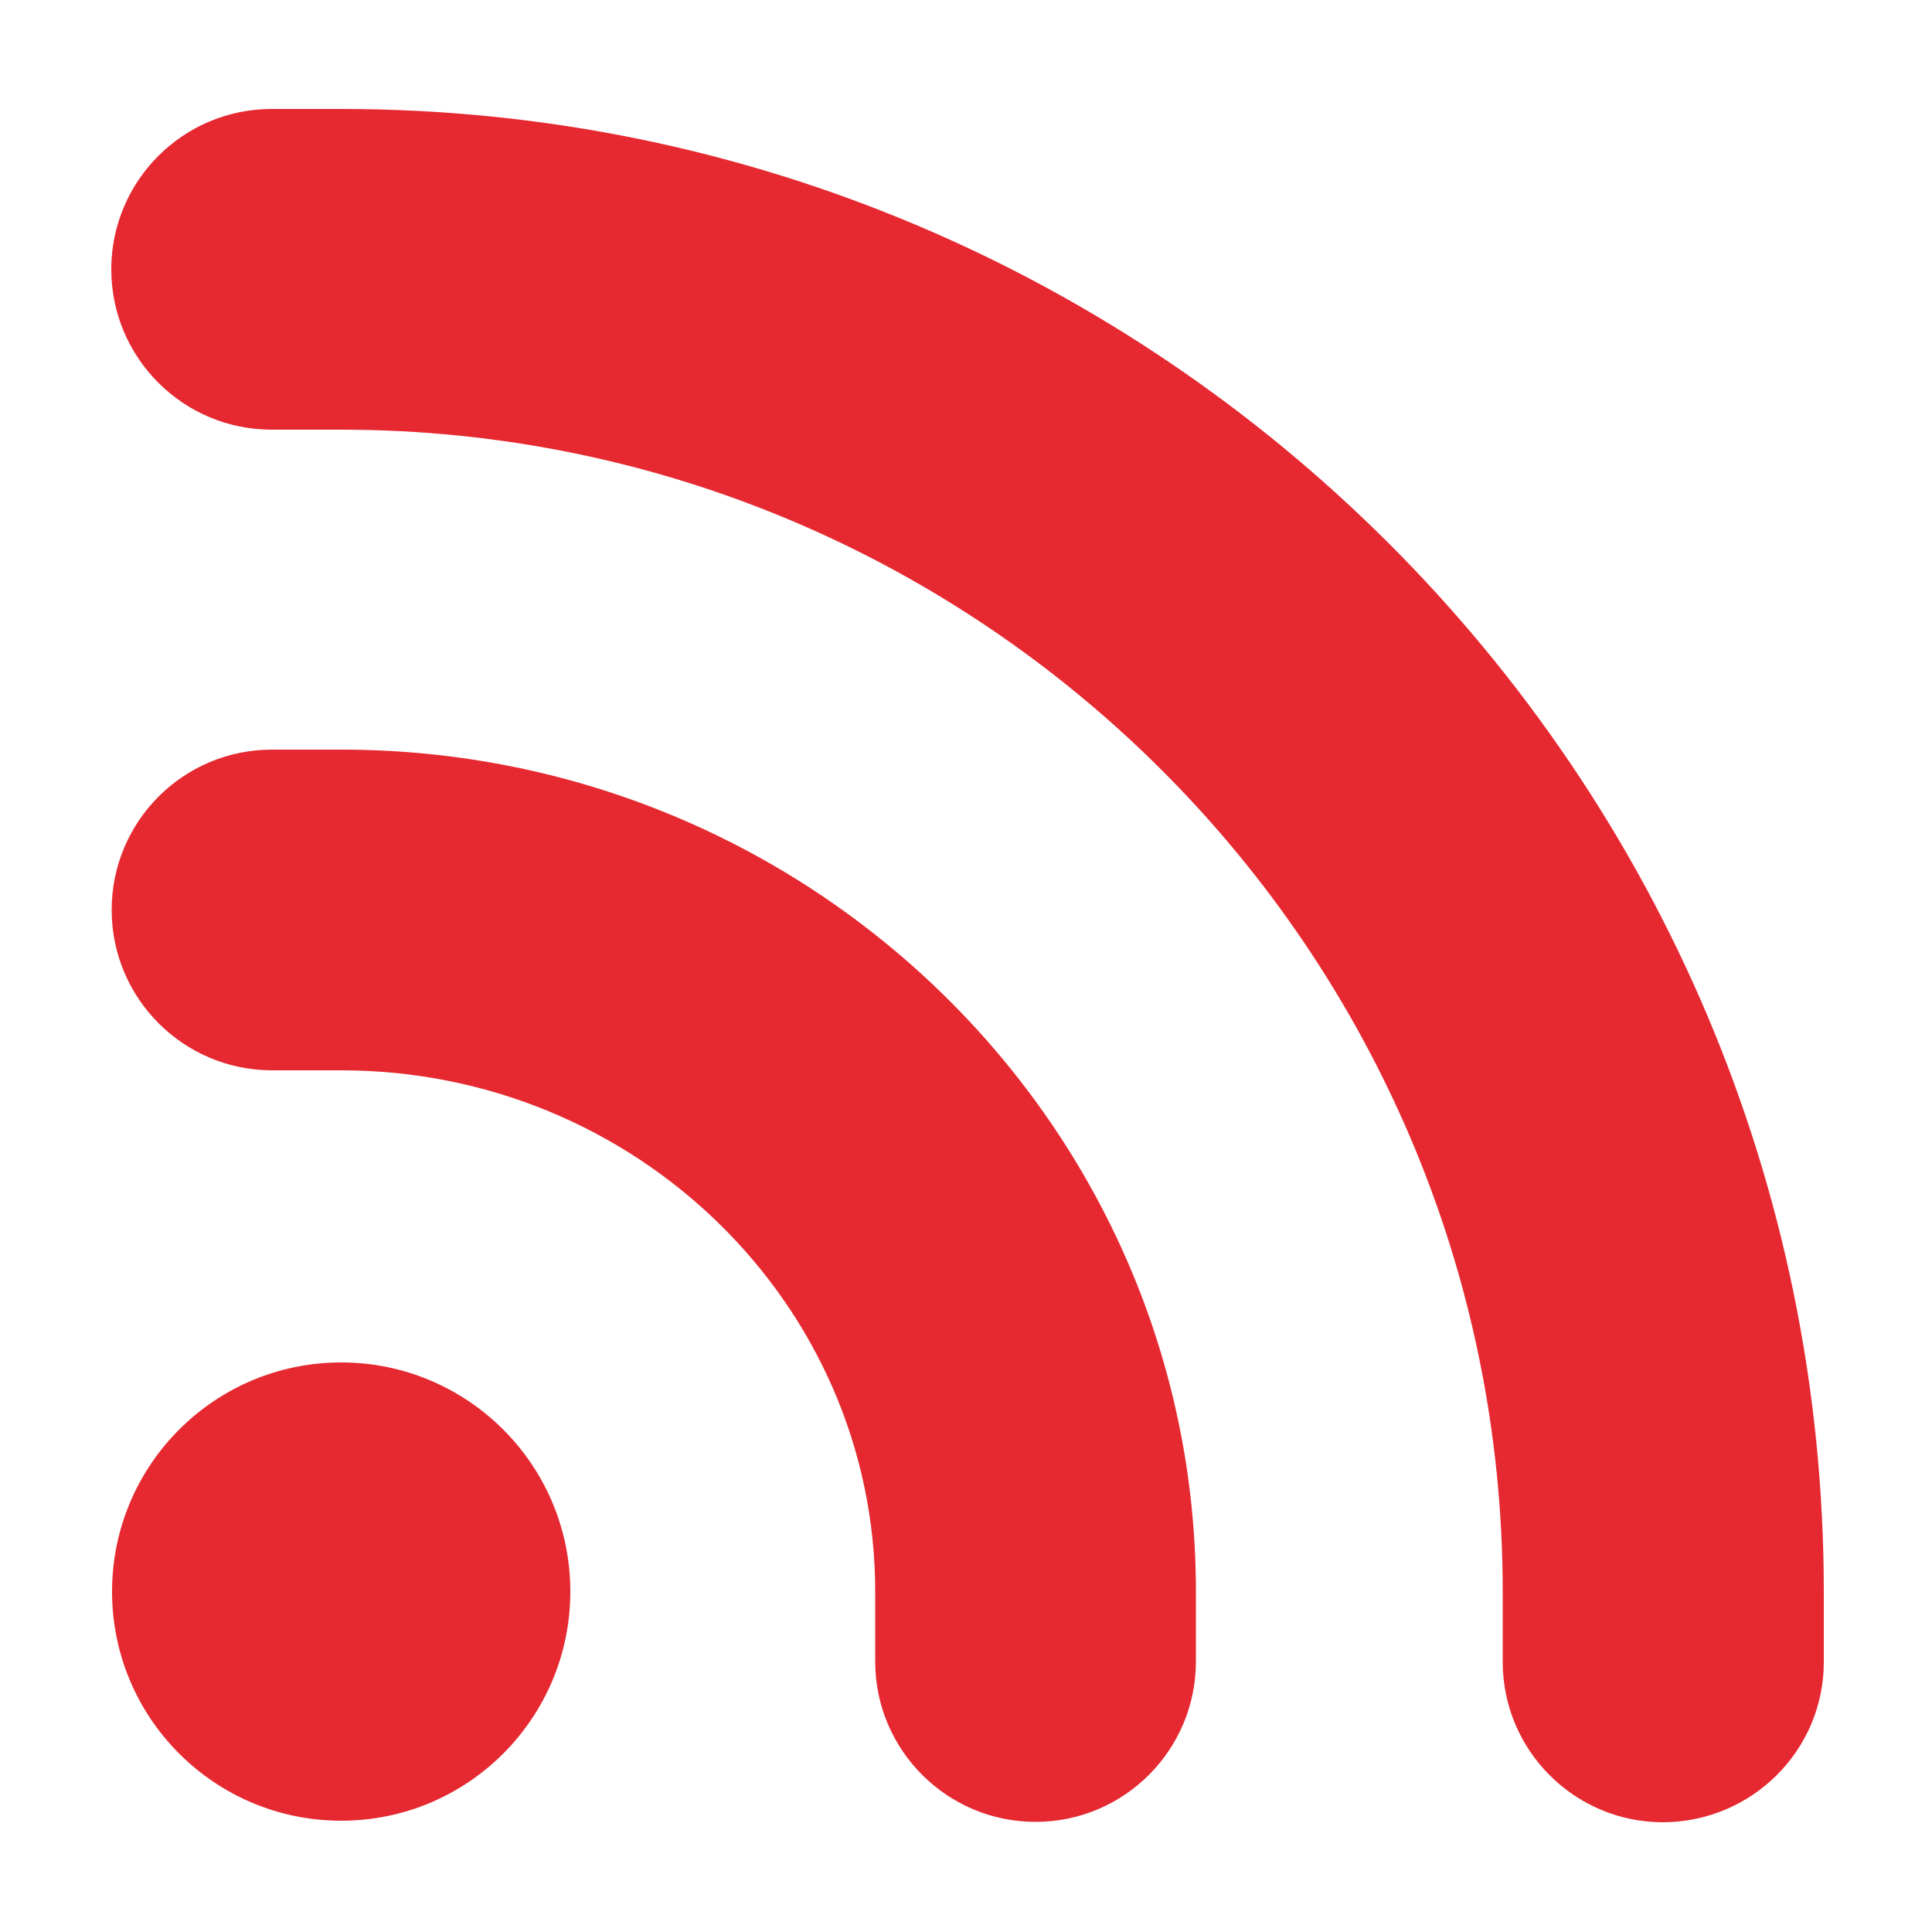 <?xml version="1.0" encoding="utf-8"?>
<!-- Generator: Adobe Illustrator 27.9.0, SVG Export Plug-In . SVG Version: 6.00 Build 0)  -->
<svg version="1.1" id="Layer_1" xmlns="http://www.w3.org/2000/svg" xmlns:xlink="http://www.w3.org/1999/xlink" x="0px" y="0px"
	 viewBox="0 0 500 500" style="enable-background:new 0 0 500 500;" xml:space="preserve">
<style type="text/css">
	.st0{fill:#E62931;}
</style>
<path class="st0" d="M29,411.9c0,32.8,26.6,59.3,59.3,59.3c32.8,0,59.3-26.6,59.3-59.3c0-32.8-26.6-59.3-59.3-59.3
	C55.5,352.6,29,379.2,29,411.9 M28.9,235.5c0,22.9,18.6,41.5,41.5,41.5h17.9c76.2,0,138.2,60.5,138.2,134.9v18.1
	c0,22.9,18.6,41.5,41.5,41.5c22.9,0,41.5-18.6,41.5-41.5v-18.1c0-120.1-99.2-217.9-221.2-217.9H70.4C47.4,194,28.9,212.6,28.9,235.5
	 M472,430.1v-18.2C472,200.3,299.9,28.2,88.3,28.2H70.3c-22.9,0-41.5,18.6-41.5,41.5c0,22.9,18.6,41.5,41.5,41.5h17.9
	c165.8,0,300.7,134.9,300.7,300.7v18.2c0,22.9,18.6,41.5,41.5,41.5C453.4,471.5,472,453,472,430.1"/>
</svg>
